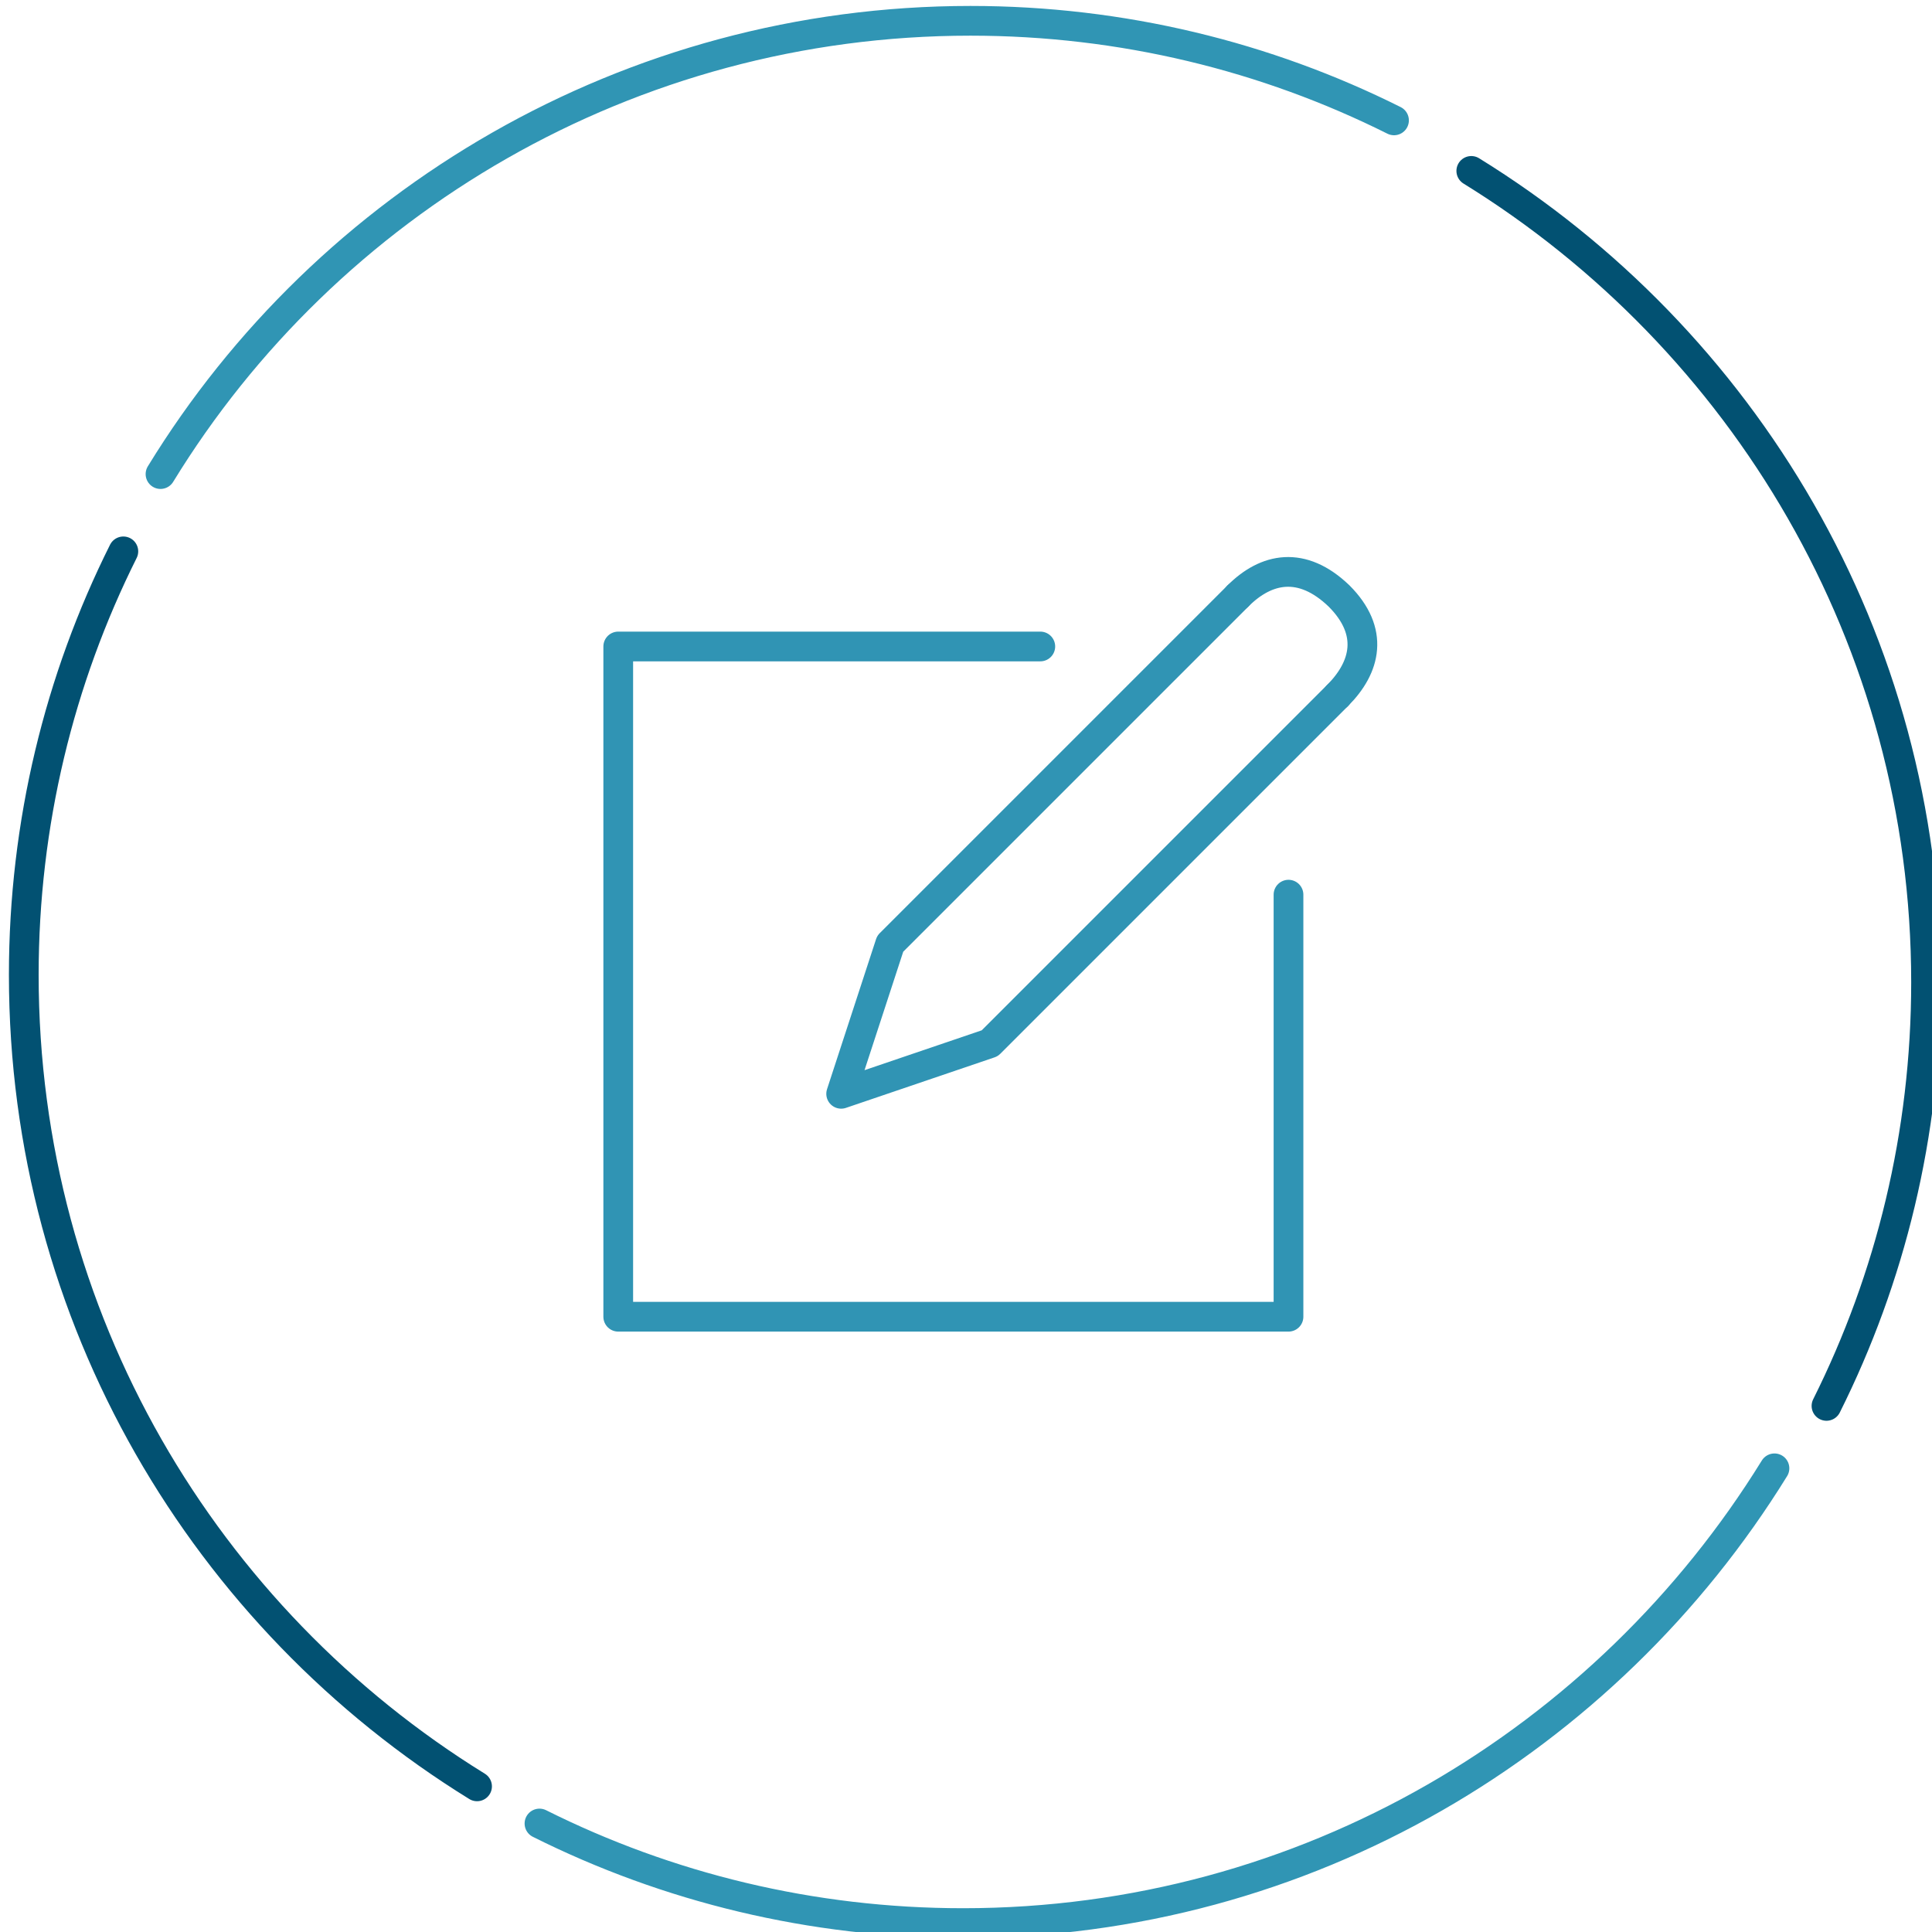 <?xml version="1.0" encoding="utf-8"?>
<!-- Generator: Adobe Illustrator 19.1.0, SVG Export Plug-In . SVG Version: 6.00 Build 0)  -->
<svg version="1.1" id="Layer_1" xmlns="http://www.w3.org/2000/svg" xmlns:xlink="http://www.w3.org/1999/xlink" x="0px" y="0px"
	 viewBox="0 0 130 130" style="enable-background:new 0 0 130 130;" xml:space="preserve">
<style type="text/css">
	.st0{fill:none;stroke:#3095B4;stroke-width:2;stroke-linecap:round;stroke-miterlimit:10;}
	.st1{fill:none;stroke:#025172;stroke-width:2;stroke-linecap:round;stroke-miterlimit:10;}
	.st2{fill:none;stroke:#3094B4;stroke-width:2;stroke-linecap:round;stroke-linejoin:round;stroke-miterlimit:10;}
</style>
<g>
	<path class="st0" d="M10.8,31.9C22,13.6,42.3,1.4,65.3,1.4c10.2,0,19.9,2.4,28.5,6.7"/>
	<path class="st1" d="M99,11.5c18.3,11.3,30.6,31.5,30.6,54.6c0,10.2-2.4,19.9-6.7,28.5"/>
	<path class="st0" d="M119.4,98.8c-11.3,18.3-31.5,30.6-54.6,30.6c-10.2,0-19.9-2.4-28.5-6.7"/>
	<path class="st1" d="M32.1,120.2C13.8,108.9,1.6,88.7,1.6,65.6c0-10.2,2.4-19.9,6.7-28.5"/>
</g>
<g>
	<g>
		<g>
			<polyline class="st2" points="86.7,60.2 86.7,88.6 41.6,88.6 41.6,43.5 70,43.5 			"/>
		</g>
	</g>
	<g>
		<g>
			<polyline class="st2" points="90,46.8 66.6,70.2 56.6,73.6 59.9,63.5 83.3,40.1 			"/>
		</g>
		<path class="st2" d="M83.3,40.1c1.9-1.9,4.3-2.4,6.8,0c2.4,2.4,1.8,4.8-0.1,6.7"/>
	</g>
</g>
</svg>
